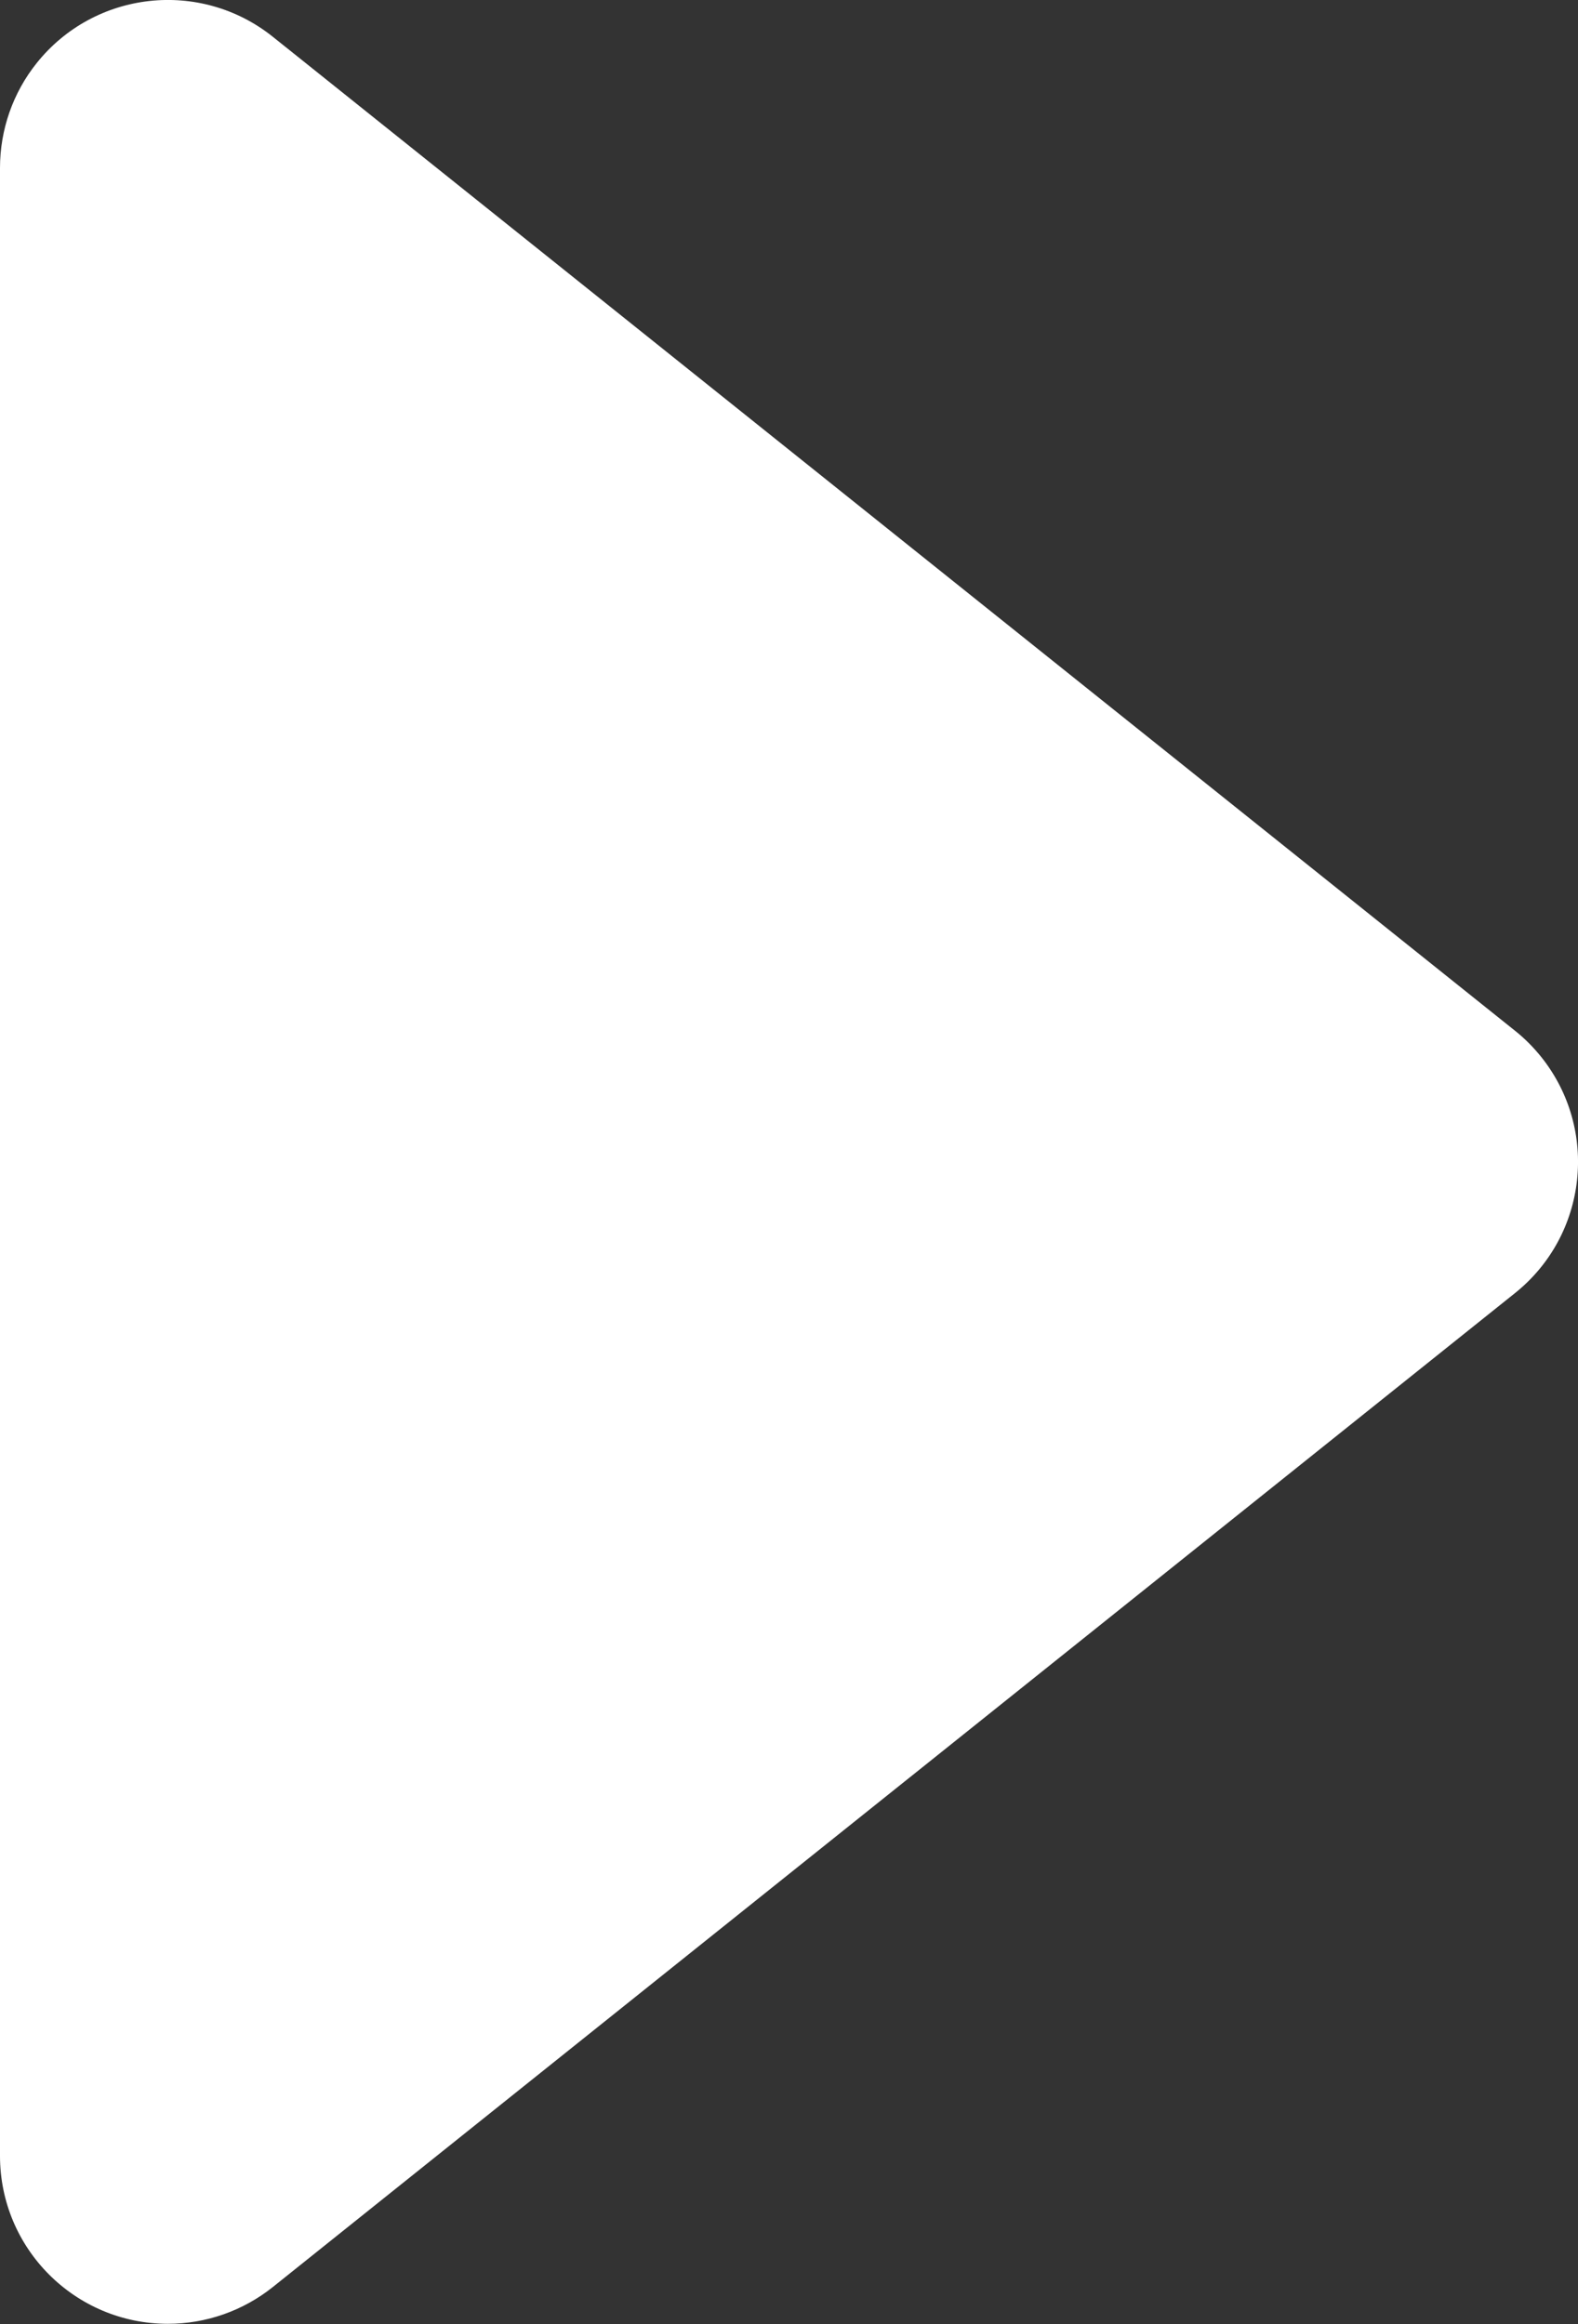 <?xml version="1.0" encoding="UTF-8"?>
<svg width="9.399px" height="13.839px" viewBox="0 0 9.399 13.839" version="1.1" xmlns="http://www.w3.org/2000/svg" xmlns:xlink="http://www.w3.org/1999/xlink">
    <rect x="0" y="0" width="9.399" height="13.839" fill="#333333" stroke="none"/>
    <title>路径</title>
    <g id="页面-1" stroke="none" stroke-width="1" fill="none" fill-rule="evenodd">
        <g id="DRW-Pro（优化）" transform="translate(-1655, -12980.081)" fill="#FFFFFF" fill-rule="nonzero">
            <g id="编组-103" transform="translate(-0, 12562)">
                <g id="编组-3" transform="translate(240, 0)">
                    <g id="编组-14备份" transform="translate(1418, 425) scale(-1, 1) translate(-1418, -425)translate(1396, 403)">
                        <path d="M24.024,22.781 L16.625,28.7 C16.193,29.045 15.564,28.975 15.219,28.544 C15.077,28.367 15,28.146 15,27.919 L15,16.081 C15,15.528 15.448,15.081 16,15.081 C16.227,15.081 16.447,15.158 16.625,15.3 L24.024,21.219 C24.455,21.564 24.525,22.193 24.18,22.625 C24.134,22.682 24.082,22.735 24.024,22.781 Z" id="路径" transform="translate(20, 22) rotate(-180) translate(-20, -22)"></path>
                    </g>
                </g>
            </g>
        </g>
    </g>
</svg>